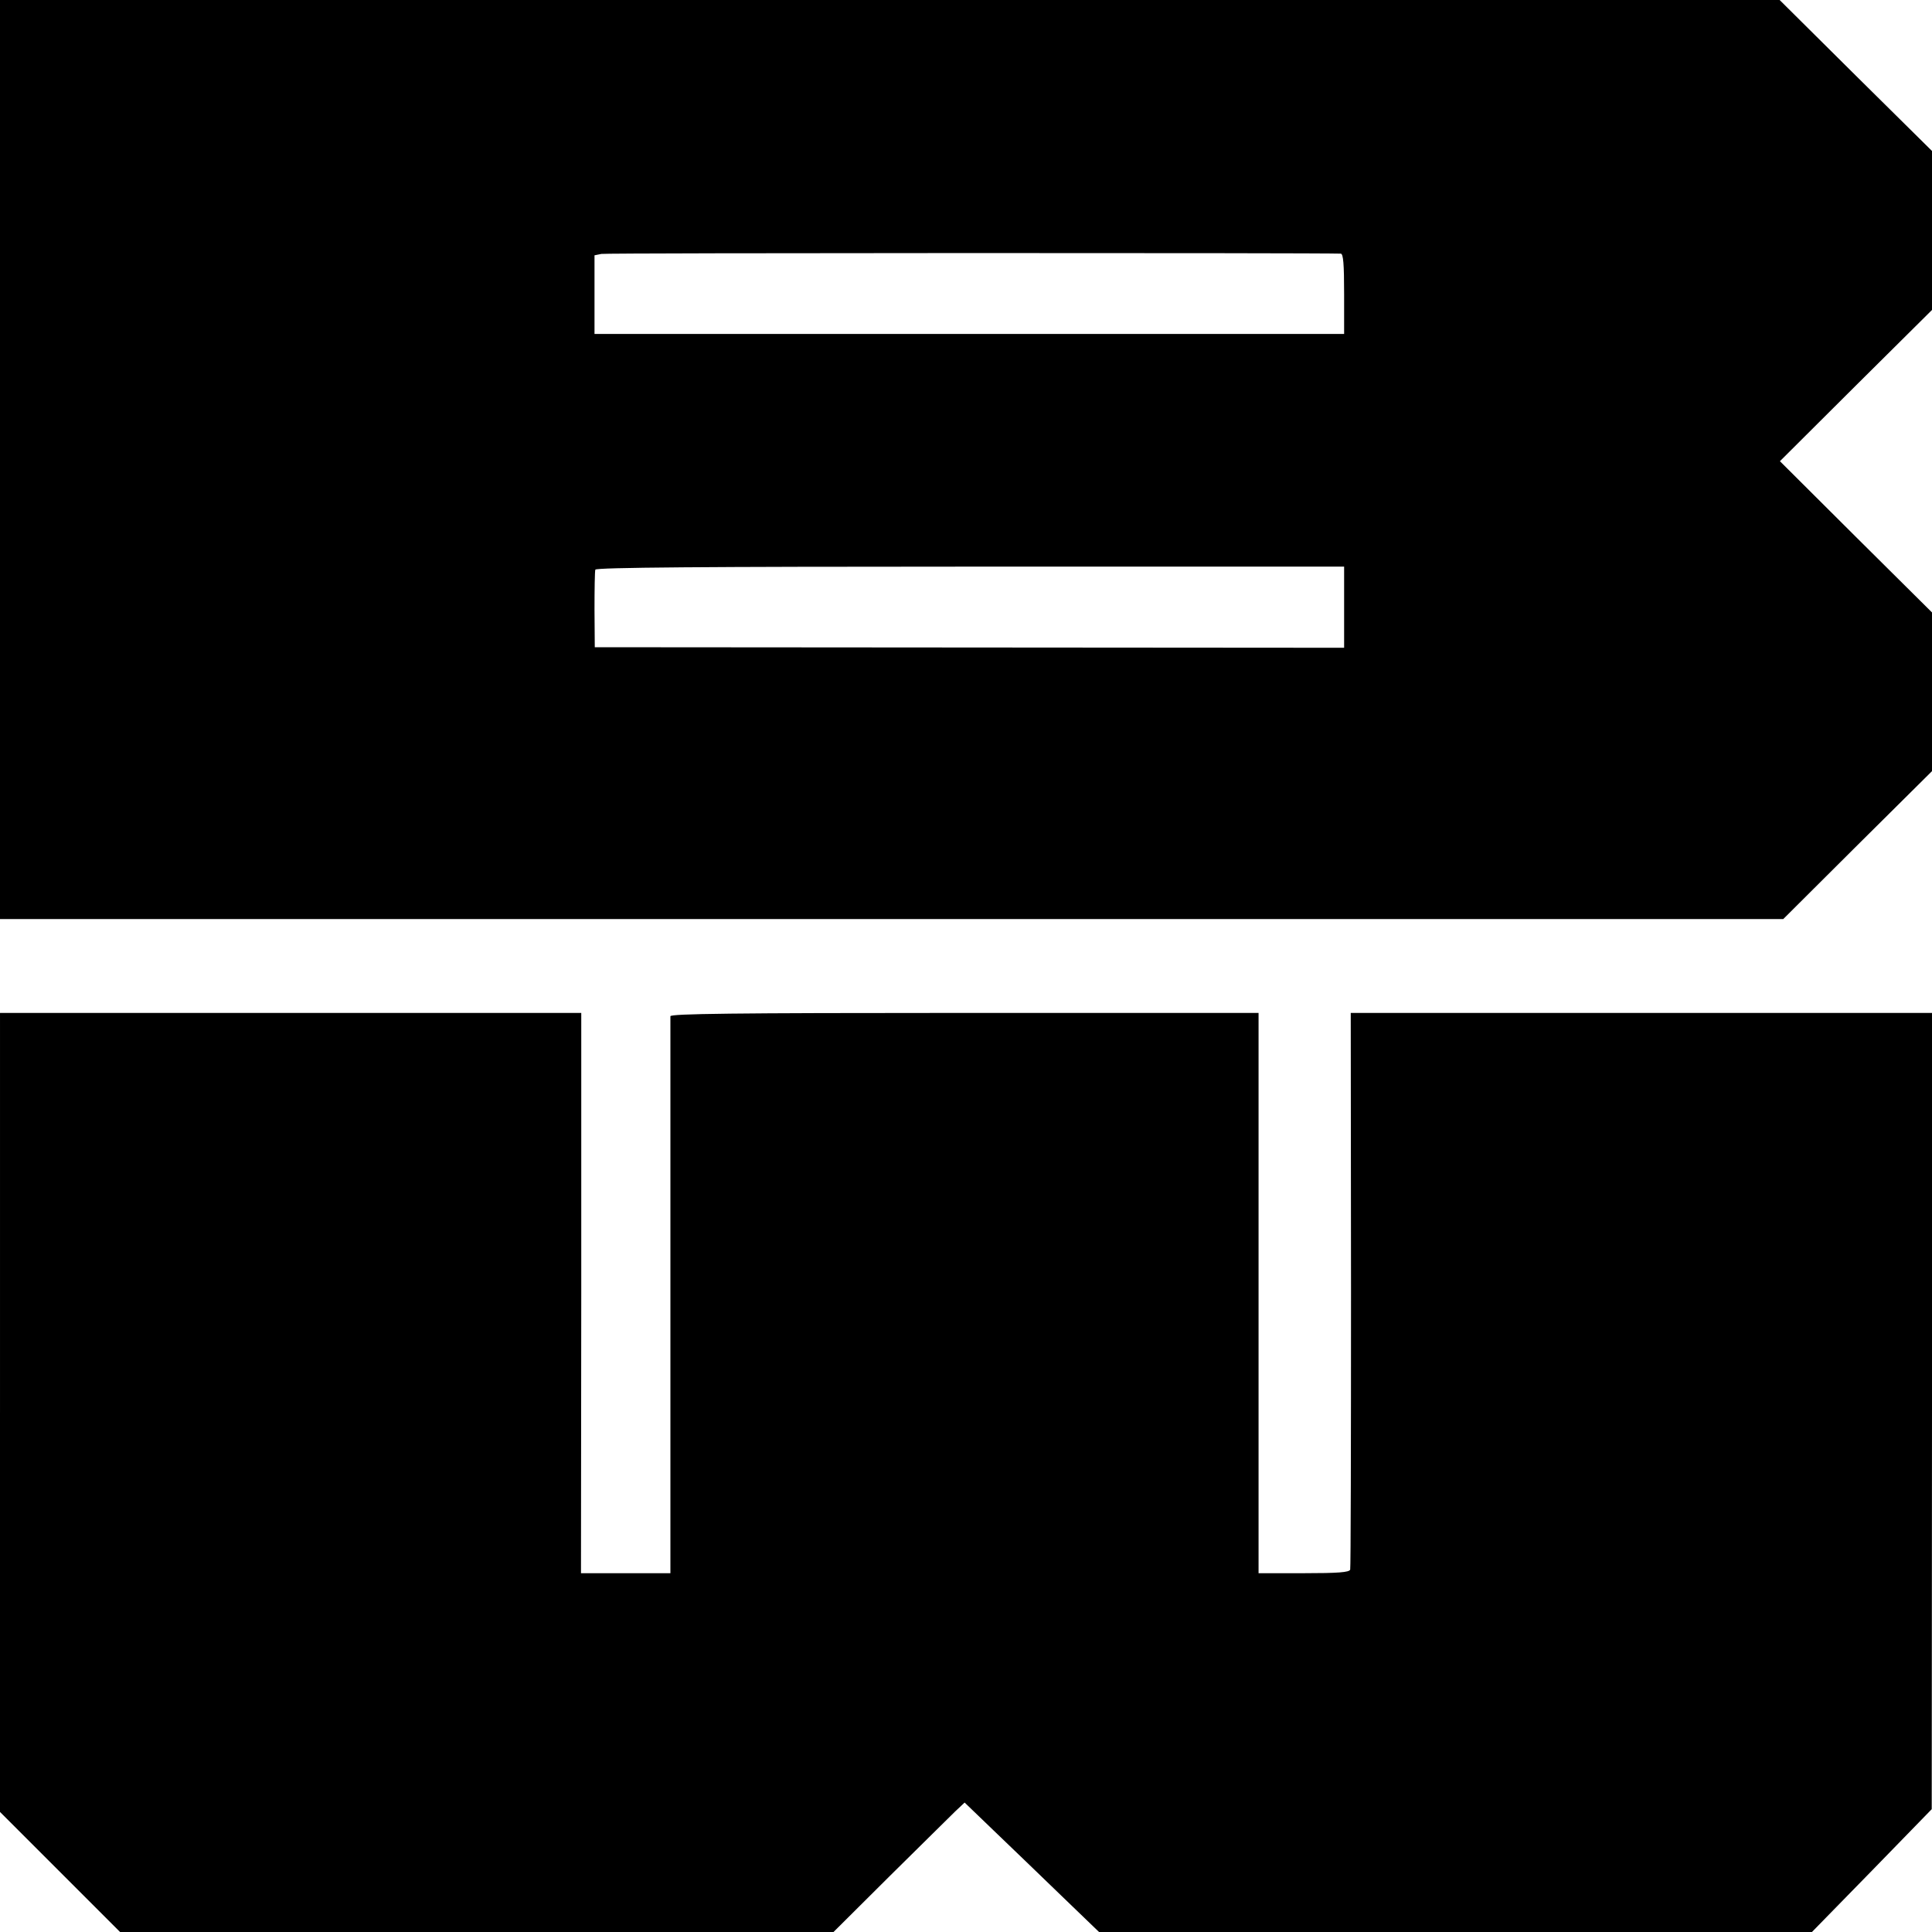 <?xml version="1.0" standalone="no"?>
<!DOCTYPE svg PUBLIC "-//W3C//DTD SVG 20010904//EN"
 "http://www.w3.org/TR/2001/REC-SVG-20010904/DTD/svg10.dtd">
<svg version="1.0" xmlns="http://www.w3.org/2000/svg"
 width="700pt" height="700pt" viewBox="0 0 700 700"
 preserveAspectRatio="xMidYMid meet">
<g transform="translate(0,700) scale(0.1,-0.1)"
fill="#000000" stroke="none">
<path d="M0 5335 l0 -1665 3230 0 3231 0 269 268 270 268 0 288 0 287 -276
274 -275 274 275 274 276 274 0 288 0 288 -276 273 -276 274 -3224 0 -3224 0
0 -1665z m4858 746 c9 -1 12 -37 12 -146 l0 -145 -1358 0 -1358 0 0 143 0 142
25 5 c18 4 2608 4 2679 1z m12 -1281 l0 -147 -1357 1 -1358 1 -1 135 c0 74 1
140 3 146 3 8 393 11 1358 11 l1355 0 0 -147z"/>
<path d="M0 1882 l0 -1447 218 -218 217 -217 1292 0 1293 0 204 203 c112 111
219 216 237 234 l34 32 106 -102 c59 -56 168 -162 244 -235 l137 -132 1291 0
1292 0 217 222 217 223 1 1443 0 1442 -1053 0 -1053 0 1 -1002 c0 -552 -1
-1009 -3 -1015 -3 -10 -46 -13 -168 -13 l-164 0 0 1015 0 1015 -1065 0 c-845
0 -1065 -3 -1066 -12 0 -7 0 -464 0 -1015 l0 -1003 -162 0 -162 0 1 1015 0
1015 -1053 0 -1053 0 0 -1448z"/>
</g>
</svg>

